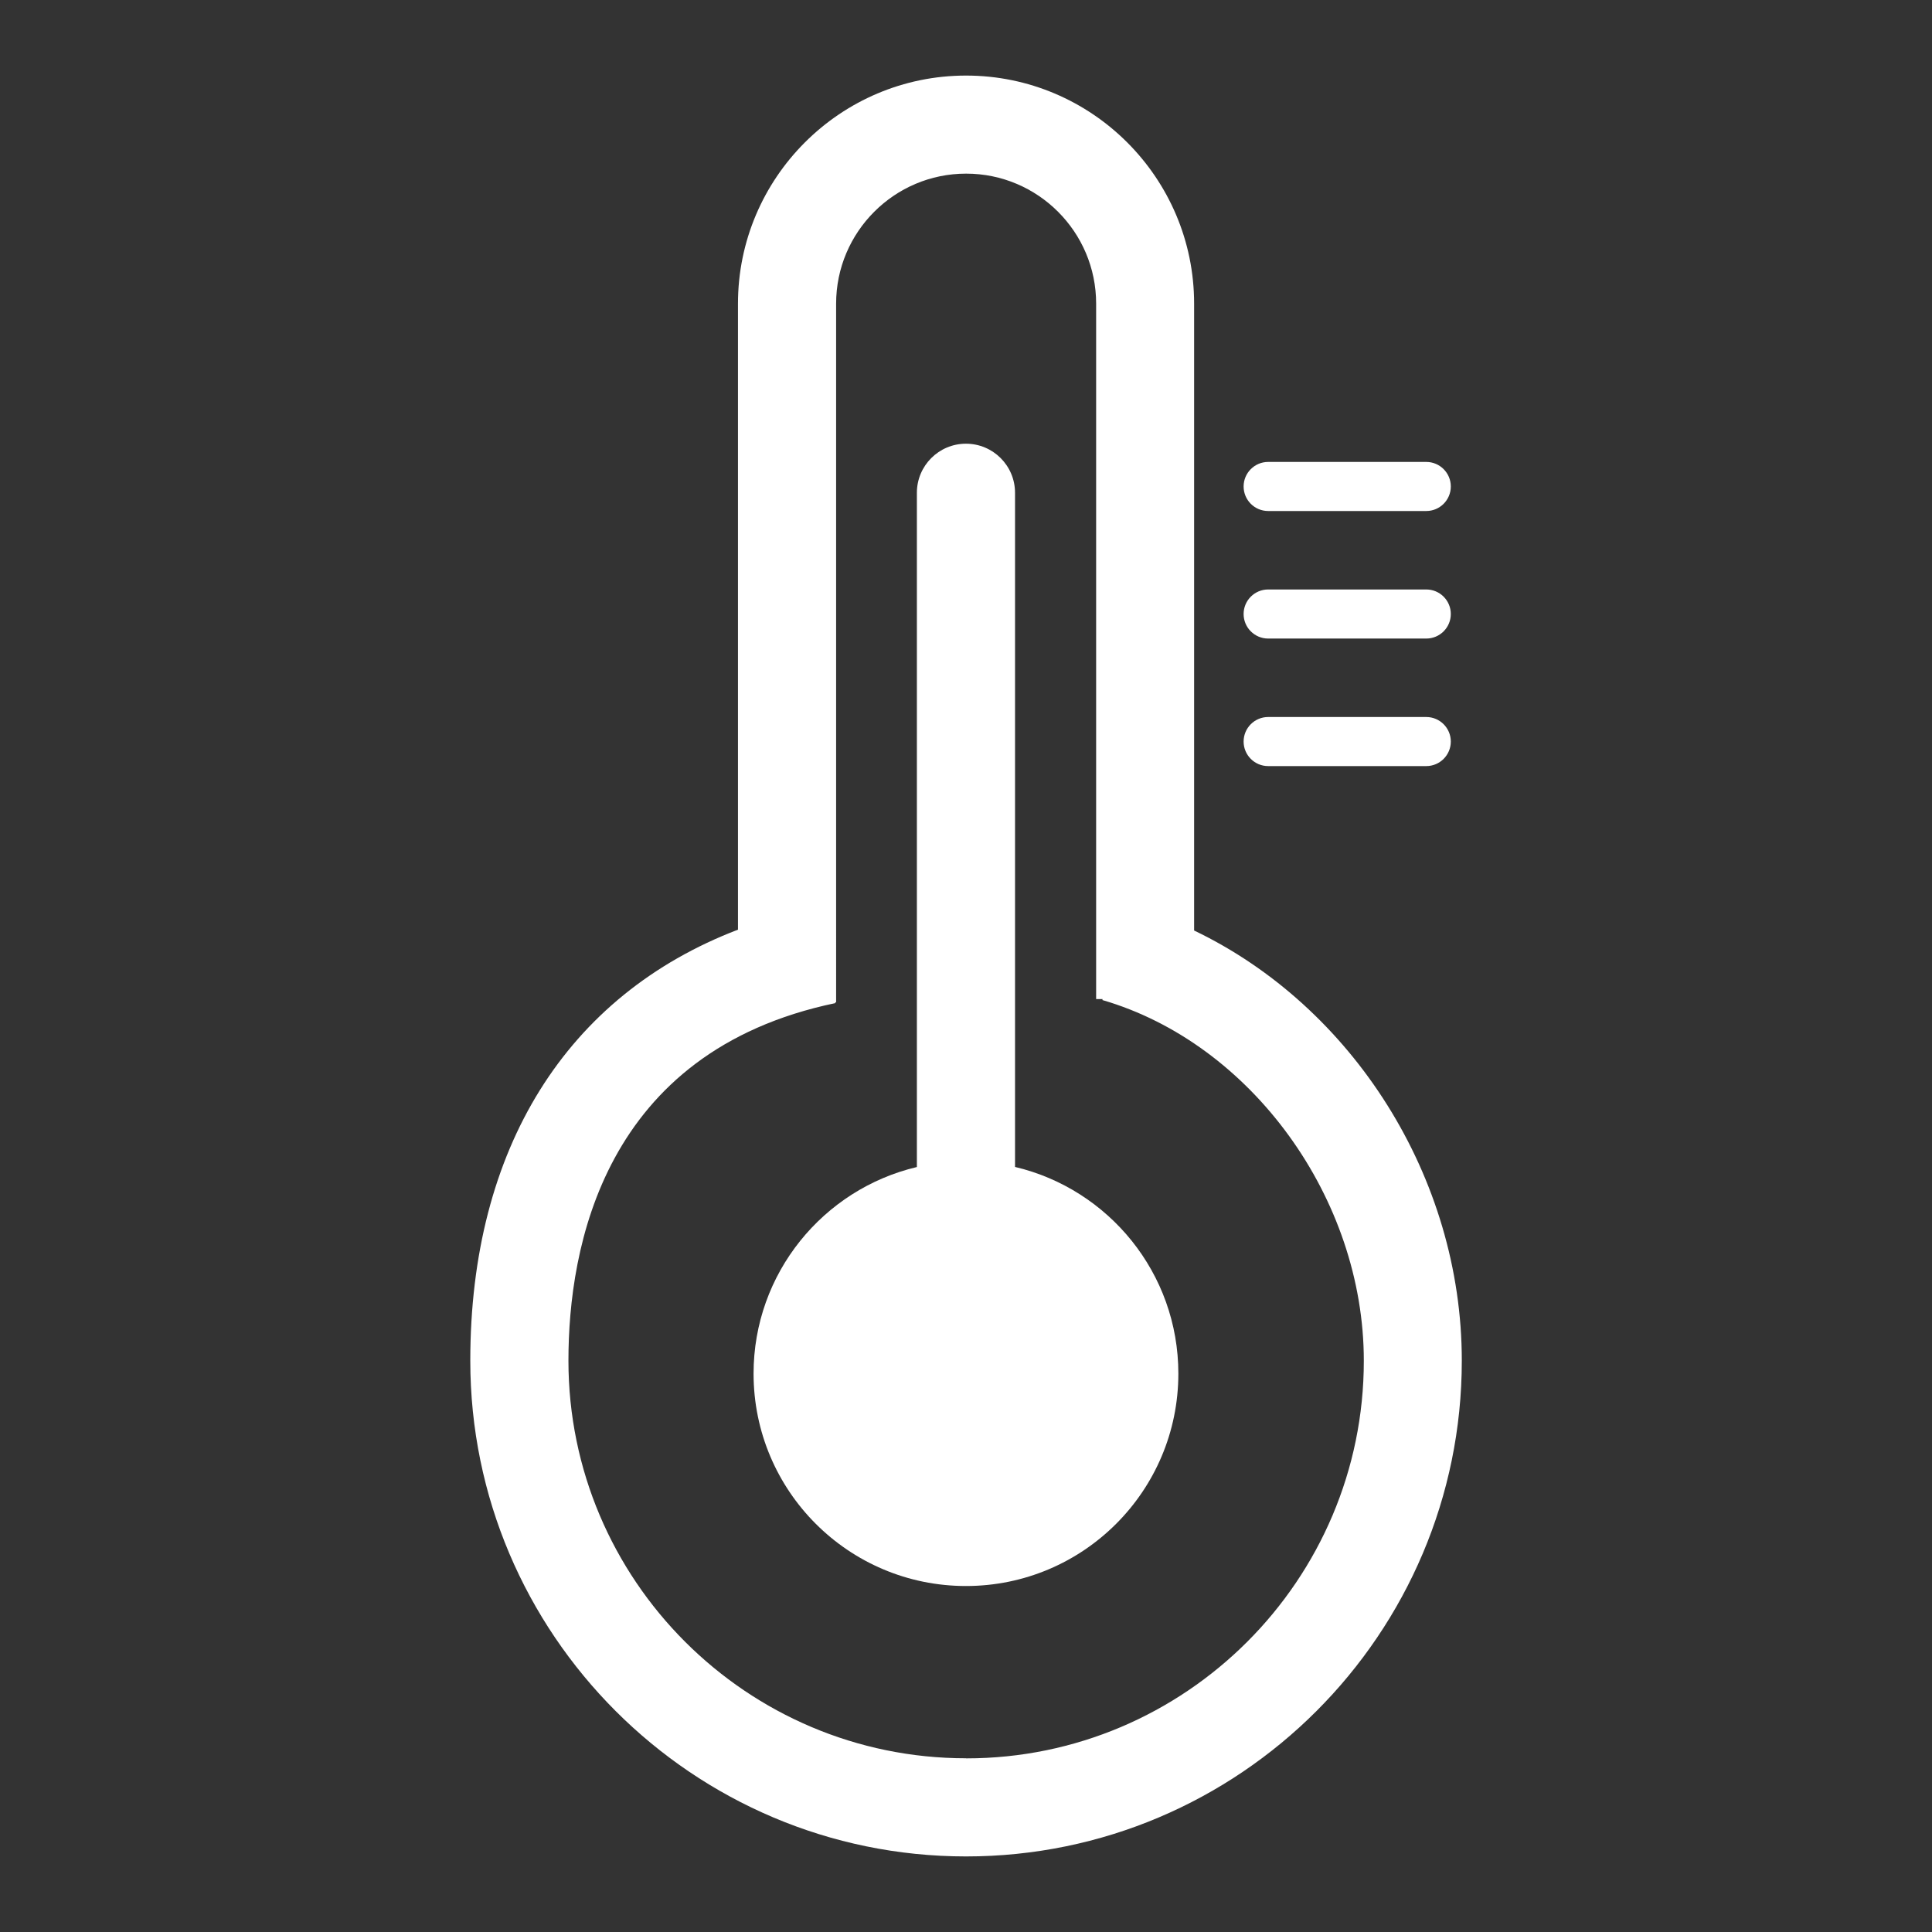 <?xml version="1.0" encoding="UTF-8"?>
<svg xmlns="http://www.w3.org/2000/svg" id="Ebene_1" data-name="Ebene 1" viewBox="0 0 226.77 226.77">
  <rect x="0" y="0" width="226.77" height="226.77" fill="#333333" stroke="none"/>
  <defs>
    <style>
      .cls-1 {
        fill: #fff;
        stroke-width: 0px;
      }
    </style>
  </defs>
  <path class="cls-1" d="m140.16,109.22V35.64c0-14.76-12.01-26.77-26.77-26.77s-26.77,12.01-26.77,26.77v73.48c-20.1,7.69-31.42,25.67-31.42,50.59,0,32.08,26.1,58.19,58.19,58.19s58.19-26.1,58.19-58.19c0-21.55-12.83-41.59-31.42-50.49Zm-26.77,97.16c-25.74,0-46.67-20.94-46.67-46.67,0-13.23,4.07-36.27,31.33-41.97l-.02-.1h.11V35.64c0-8.41,6.84-15.26,15.26-15.26s15.26,6.84,15.26,15.26v81.63h.76l-.03.11c17.49,5.09,30.69,23.29,30.69,42.34,0,25.74-20.94,46.67-46.67,46.67Z"></path>
  <path class="cls-1" d="m119.14,136.98V57.84c0-3.18-2.58-5.76-5.76-5.76s-5.76,2.58-5.76,5.76v79.14c-10.99,2.6-19.17,12.47-19.17,24.25,0,13.77,11.16,24.93,24.93,24.93s24.93-11.16,24.93-24.93c0-11.79-8.18-21.66-19.17-24.26Z"></path>
  <path class="cls-1" d="m148.85,59.98h18.56c1.59,0,2.88-1.29,2.88-2.88s-1.29-2.88-2.88-2.88h-18.56c-1.59,0-2.88,1.29-2.88,2.88s1.29,2.88,2.88,2.88Z"></path>
  <path class="cls-1" d="m148.85,74.95h18.56c1.59,0,2.88-1.29,2.88-2.88s-1.29-2.88-2.88-2.88h-18.56c-1.59,0-2.88,1.29-2.88,2.88s1.29,2.88,2.88,2.88Z"></path>
  <path class="cls-1" d="m148.85,89.92h18.56c1.59,0,2.88-1.29,2.88-2.88s-1.29-2.88-2.88-2.88h-18.56c-1.59,0-2.88,1.29-2.88,2.88s1.29,2.88,2.88,2.88Z"></path>
</svg>
